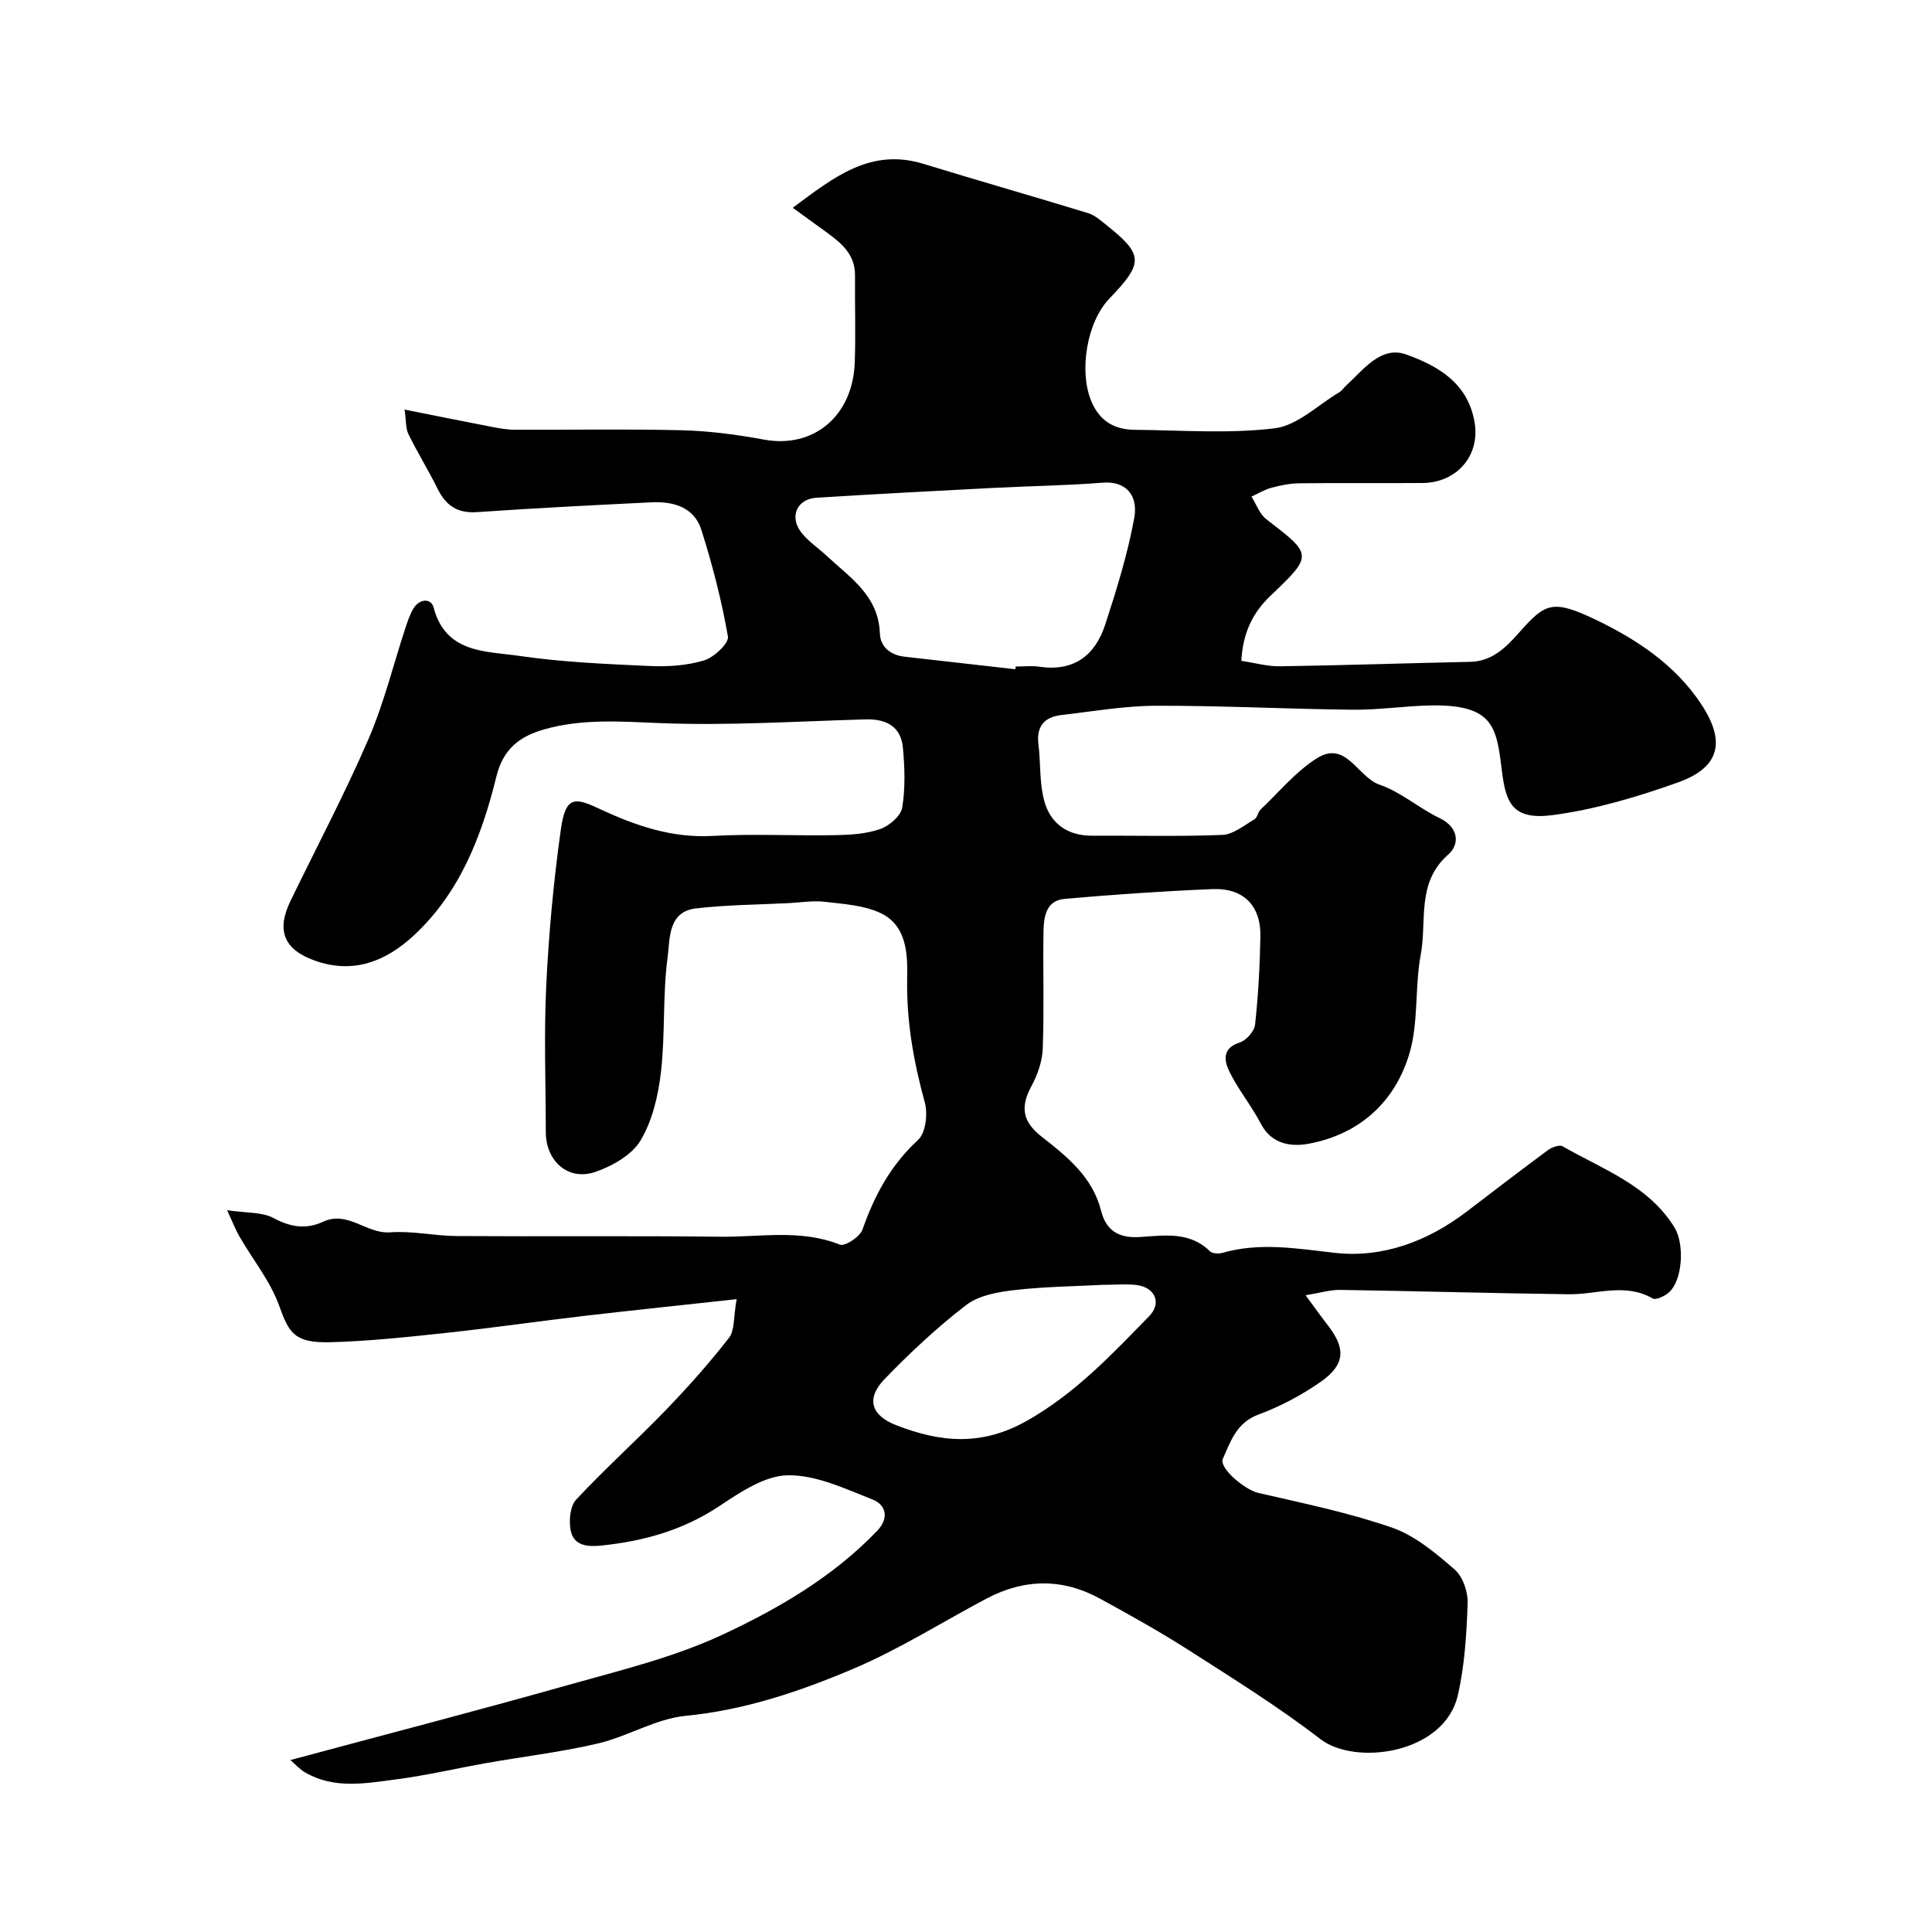 <svg enable-background="new 0 0 400 400" viewBox="0 0 400 400" xmlns="http://www.w3.org/2000/svg"><path d="m83.77 84.8c6.58 1.31 12.29 2.47 18.01 3.57 1.6.31 3.25.6 4.87.6 11.5.05 23-.18 34.49.11 5.68.14 11.4.89 17 1.93 10.24 1.9 18.44-4.8 18.83-16 .21-5.99 0-12 .05-18 .04-4.41-2.91-6.75-6.02-9.01-2.07-1.51-4.14-3.01-6.87-4.98 8.54-6.35 16.11-12.47 27.12-9.08 11.32 3.48 22.72 6.72 34.04 10.19 1.35.41 2.55 1.47 3.69 2.39 7.8 6.22 7.86 7.85.69 15.32-4.67 4.86-6.27 14.95-3.79 21.07 1.74 4.29 4.83 6.04 9.1 6.08 9.67.08 19.43.85 28.95-.32 4.68-.57 8.92-4.82 13.33-7.44.56-.33.94-.94 1.43-1.39 3.61-3.3 7.21-8.32 12.44-6.45 6.51 2.33 12.86 5.89 14.19 14.19 1.1 6.85-3.8 12.37-10.78 12.42-8.5.07-17-.04-25.5.06-1.92.02-3.88.41-5.75.91-1.46.39-2.8 1.22-4.19 1.85 1.01 1.59 1.69 3.62 3.1 4.7 9.52 7.31 9.71 7.4.93 15.74-3.84 3.65-5.79 7.77-6.13 13.56 2.71.4 5.38 1.17 8.04 1.13 13.1-.2 26.2-.65 39.3-.92 4.64-.1 7.49-3.03 10.22-6.11 5.35-6.03 6.83-6.94 15.93-2.56 8.41 4.05 16.26 9.24 21.64 17.29 5.22 7.81 4.02 13.22-4.71 16.34-8.38 2.99-17.1 5.59-25.88 6.76-8.31 1.11-9.74-2.46-10.55-8.86-1.14-9.09-1.48-14.02-14.58-13.84-5.44.08-10.87.95-16.3.89-13.6-.14-27.2-.86-40.8-.82-6.52.02-13.05 1.17-19.56 1.92-3.52.41-5.21 2.33-4.75 6.07.48 3.9.18 7.98 1.2 11.71 1.26 4.64 4.77 7.22 9.87 7.2 9-.04 18.01.2 26.99-.16 2.27-.09 4.51-1.97 6.65-3.22.61-.35.71-1.49 1.28-2.03 3.84-3.64 7.31-7.9 11.71-10.65 6.01-3.75 8.39 3.96 12.95 5.51 4.39 1.5 8.11 4.85 12.37 6.89 4.08 1.96 4.19 5.49 1.84 7.55-6.67 5.84-4.4 13.74-5.71 20.73-1.26 6.74-.42 13.98-2.34 20.46-2.96 9.99-10.25 16.66-20.7 18.67-3.6.69-7.78.27-10.06-4.11-1.95-3.75-4.72-7.09-6.56-10.88-1.02-2.1-1.5-4.78 2.16-5.93 1.37-.43 3.05-2.33 3.2-3.71.66-6.06.99-12.17 1.1-18.27.12-6.37-3.51-10.06-9.94-9.79-10.21.42-20.41 1.12-30.58 2.02-3.98.35-4.35 3.9-4.39 7.01-.12 8 .15 16.01-.15 23.99-.1 2.62-1.06 5.4-2.32 7.73-2.36 4.33-1.9 7.38 2.06 10.48 5.3 4.15 10.56 8.33 12.34 15.37 1.04 4.11 3.67 5.72 8.07 5.43 4.97-.32 10.25-1.2 14.45 2.94.5.49 1.78.57 2.56.35 7.81-2.24 15.42-.9 23.33-.01 9.87 1.11 19.21-2.38 27.28-8.54 5.59-4.27 11.17-8.55 16.83-12.73.8-.59 2.37-1.17 3.03-.79 8.3 4.77 17.74 8.02 23.15 16.78 2.12 3.42 1.71 10.79-1.04 13.38-.86.82-2.77 1.74-3.46 1.34-5.72-3.3-11.59-.79-17.38-.87-15.77-.2-31.53-.66-47.3-.9-2.14-.03-4.28.64-7.18 1.11 1.95 2.65 3.26 4.49 4.64 6.27 3.71 4.78 3.56 8.1-1.54 11.67-3.95 2.76-8.35 5.09-12.87 6.76-4.53 1.68-5.74 5.54-7.35 9.12-.9 1.99 4.63 6.48 7.28 7.09 9.31 2.15 18.74 4.08 27.74 7.2 4.77 1.66 9.03 5.27 12.95 8.66 1.7 1.47 2.78 4.63 2.7 6.97-.22 6.37-.61 12.84-2.02 19.03-2.77 12.19-21.22 14.71-28.47 9.12-8.6-6.63-17.88-12.4-27.03-18.27-6.04-3.87-12.32-7.38-18.62-10.82-7.74-4.23-15.64-4.14-23.43-.02-9.22 4.88-18.1 10.52-27.66 14.57-11.06 4.68-22.45 8.54-34.71 9.73-6.14.6-11.92 4.25-18.05 5.7-7.59 1.79-15.39 2.7-23.09 4.06-6.23 1.1-12.41 2.56-18.68 3.38-6.31.82-12.81 2.08-18.83-1.37-1.29-.74-2.32-1.92-3.15-2.62 19.3-5.19 38.31-10.12 57.2-15.45 10.92-3.08 22.14-5.77 32.34-10.54 11.6-5.42 22.86-11.98 31.95-21.47 2.54-2.65 1.83-5.38-.95-6.48-5.69-2.24-11.71-5.11-17.55-5.02-4.82.08-9.91 3.55-14.27 6.44-7.44 4.94-15.57 7.19-24.24 8.1-2.76.29-5.77.17-6.44-3.07-.41-2.03-.14-5.07 1.13-6.43 5.93-6.38 12.45-12.21 18.5-18.48 4.62-4.79 9.07-9.78 13.15-15.03 1.2-1.54.9-4.25 1.57-7.99-11.13 1.22-21.22 2.26-31.28 3.43-9.6 1.12-19.16 2.51-28.77 3.54-7.98.86-15.99 1.72-24.01 1.94-7.46.2-8.6-1.84-10.66-7.57-1.83-5.08-5.43-9.51-8.19-14.27-.77-1.32-1.32-2.77-2.58-5.49 4.08.61 7.26.35 9.61 1.62 3.51 1.9 6.78 2.39 10.23.78 5.16-2.41 8.99 2.54 13.89 2.18 4.57-.34 9.22.74 13.83.77 18.18.12 36.37-.07 54.55.14 8.25.1 16.62-1.61 24.76 1.64 1.04.42 4.15-1.63 4.67-3.1 2.49-7.1 5.85-13.37 11.52-18.58 1.57-1.45 2.04-5.37 1.4-7.72-2.32-8.45-3.83-16.86-3.66-25.71.1-4.96-.02-10.97-5.55-13.56-3.45-1.61-7.6-1.85-11.49-2.31-2.44-.29-4.96.14-7.44.27-6.43.33-12.9.35-19.28 1.1-5.82.69-5.34 6.38-5.83 10.06-1.06 7.84-.48 15.88-1.38 23.75-.55 4.87-1.76 10.07-4.21 14.2-1.78 3.01-5.8 5.29-9.31 6.52-5.64 1.98-10.32-2.15-10.33-8.24-.01-10.17-.4-20.35.1-30.49.53-10.81 1.53-21.64 3.05-32.36 1-7.04 3.16-6.3 8.25-3.93 7.26 3.38 14.77 5.95 23.14 5.48 8.47-.47 16.99 0 25.49-.16 3.09-.06 6.33-.26 9.2-1.26 1.87-.66 4.27-2.69 4.56-4.43.67-4.06.53-8.33.14-12.47-.42-4.37-3.48-5.92-7.69-5.81-14.27.39-28.56 1.35-42.79.76-8.1-.33-16.03-.92-23.85 1.33-4.9 1.41-8.4 3.94-9.82 9.7-3.02 12.3-7.56 24.15-17.2 33.03-5.66 5.21-12.3 7.93-20.19 5.2-6.56-2.27-8.26-6.21-5.25-12.42 5.41-11.16 11.22-22.13 16.14-33.5 3.21-7.42 5.14-15.39 7.68-23.1.45-1.38.93-2.8 1.68-4.02 1.23-1.99 3.62-2.11 4.13-.15 2.53 9.55 10.8 9.01 17.7 10.02 8.94 1.31 18.03 1.69 27.08 2.1 3.74.17 7.68-.09 11.22-1.16 2.05-.62 5.18-3.55 4.94-4.94-1.29-7.44-3.21-14.82-5.48-22.04-1.49-4.75-5.8-5.97-10.37-5.75-12.04.59-24.08 1.2-36.1 2.03-4.1.29-6.47-1.4-8.19-4.89-1.88-3.81-4.14-7.43-6-11.24-.6-1.2-.47-2.8-.8-5.1zm126.44 53.76c.02-.19.04-.37.07-.56 1.66 0 3.35-.2 4.98.04 7.08 1.04 11.48-2.36 13.55-8.69 2.36-7.23 4.63-14.56 6.01-22.02.92-4.96-1.89-7.77-6.51-7.4-7.56.61-15.16.69-22.74 1.09-12.17.63-24.35 1.27-36.51 2.03-4.16.26-5.73 4.05-3.04 7.35 1.43 1.76 3.41 3.07 5.09 4.64 4.87 4.54 10.79 8.27 11.06 16.11.1 2.79 2.21 4.48 5.09 4.81 7.64.87 15.29 1.73 22.95 2.6zm18.16 127.45c-5.82.31-12.12.37-18.34 1.09-3.43.4-7.36 1.08-9.96 3.07-6.01 4.61-11.6 9.85-16.88 15.3-3.92 4.04-2.92 7.56 2.38 9.61 9.09 3.53 17.62 4.42 27.09-.95 10.03-5.69 17.51-13.69 25.27-21.64 2.62-2.69 1.26-5.94-2.61-6.44-2.14-.26-4.34-.04-6.95-.04z" fill="#000001"/></svg>